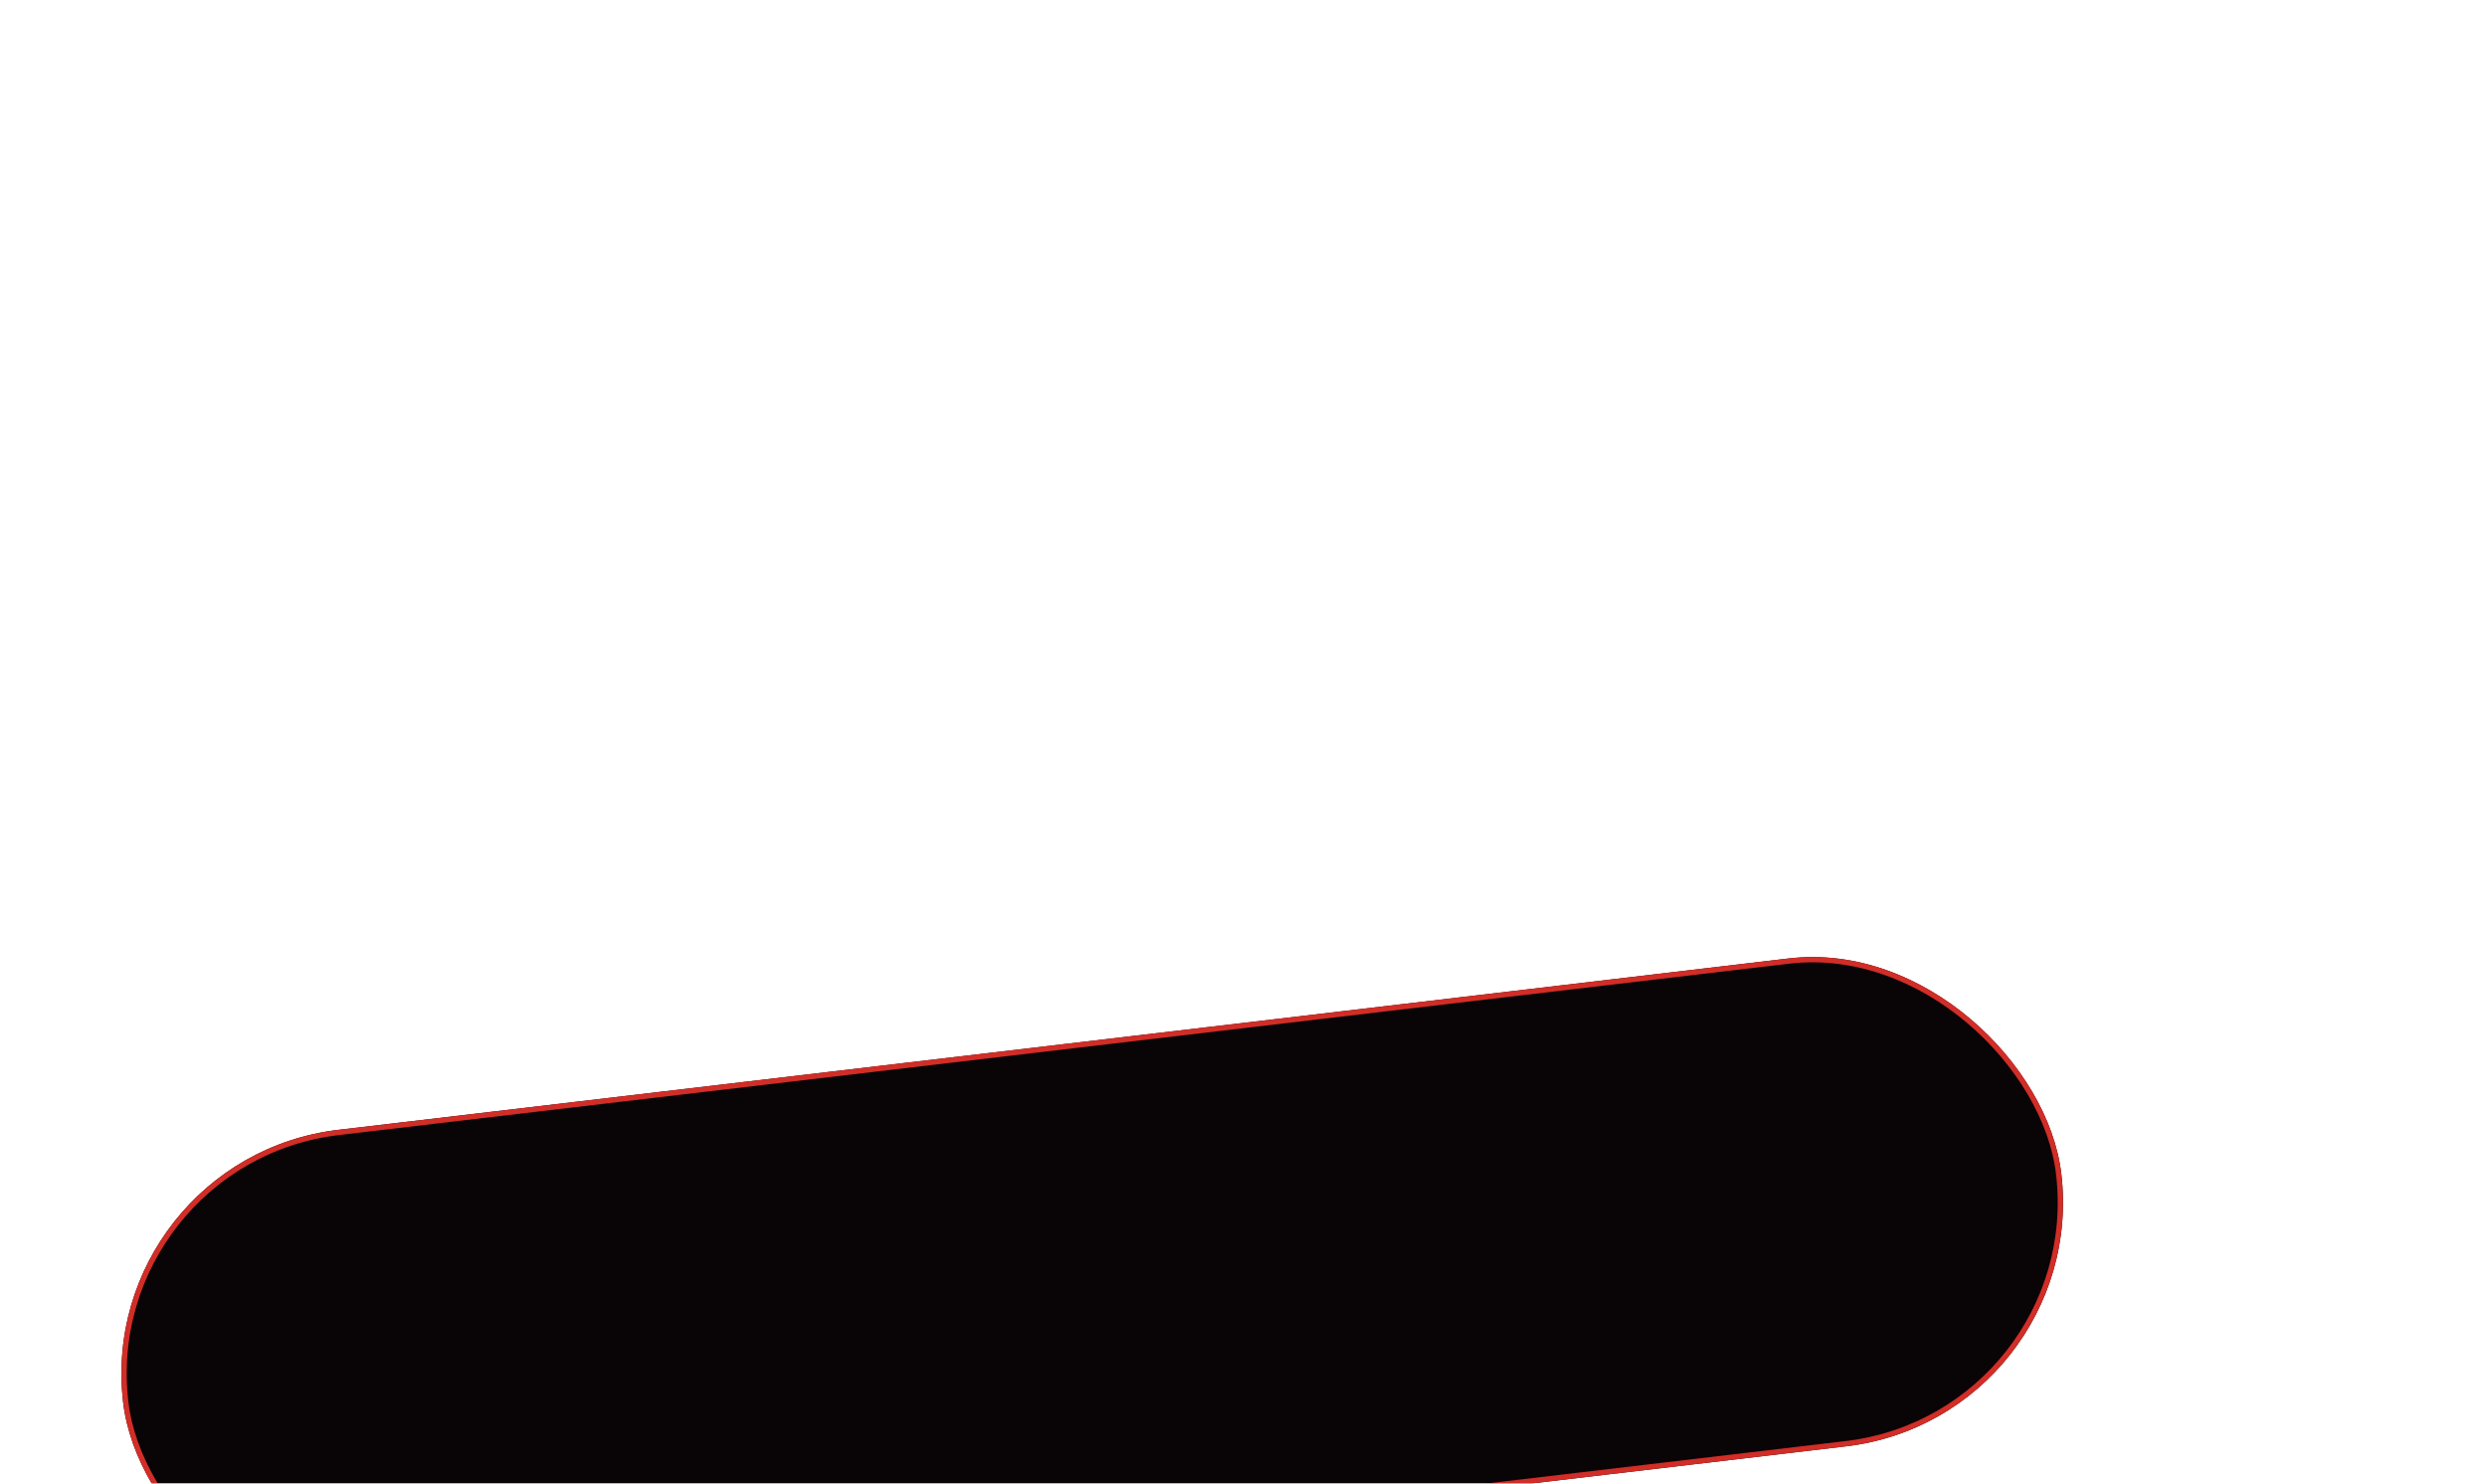 <?xml version="1.0" encoding="UTF-8"?> <svg xmlns="http://www.w3.org/2000/svg" width="471" height="281" viewBox="0 0 471 281" fill="none"><g filter="url(#filter0_dddd_133_36)"><rect x="17.865" y="116.467" width="369.604" height="93.05" rx="46.525" transform="rotate(-6.74 17.865 116.467)" fill="#090406"></rect><rect x="18.42" y="116.905" width="368.604" height="92.05" rx="46.025" transform="rotate(-6.74 18.42 116.905)" stroke="#D22D27"></rect></g><defs><filter id="filter0_dddd_133_36" x="-4.135" y="68.091" width="421.97" height="217.783" filterUnits="userSpaceOnUse" color-interpolation-filters="sRGB"><feFlood flood-opacity="0" result="BackgroundImageFix"></feFlood><feColorMatrix in="SourceAlpha" type="matrix" values="0 0 0 0 0 0 0 0 0 0 0 0 0 0 0 0 0 0 127 0" result="hardAlpha"></feColorMatrix><feOffset dy="3"></feOffset><feGaussianBlur stdDeviation="4"></feGaussianBlur><feColorMatrix type="matrix" values="0 0 0 0 0.816 0 0 0 0 0.106 0 0 0 0 0.024 0 0 0 0.2 0"></feColorMatrix><feBlend mode="normal" in2="BackgroundImageFix" result="effect1_dropShadow_133_36"></feBlend><feColorMatrix in="SourceAlpha" type="matrix" values="0 0 0 0 0 0 0 0 0 0 0 0 0 0 0 0 0 0 127 0" result="hardAlpha"></feColorMatrix><feOffset dy="14"></feOffset><feGaussianBlur stdDeviation="7"></feGaussianBlur><feColorMatrix type="matrix" values="0 0 0 0 0.816 0 0 0 0 0.106 0 0 0 0 0.024 0 0 0 0.17 0"></feColorMatrix><feBlend mode="normal" in2="effect1_dropShadow_133_36" result="effect2_dropShadow_133_36"></feBlend><feColorMatrix in="SourceAlpha" type="matrix" values="0 0 0 0 0 0 0 0 0 0 0 0 0 0 0 0 0 0 127 0" result="hardAlpha"></feColorMatrix><feOffset dy="31"></feOffset><feGaussianBlur stdDeviation="9.5"></feGaussianBlur><feColorMatrix type="matrix" values="0 0 0 0 0.816 0 0 0 0 0.106 0 0 0 0 0.024 0 0 0 0.1 0"></feColorMatrix><feBlend mode="normal" in2="effect2_dropShadow_133_36" result="effect3_dropShadow_133_36"></feBlend><feColorMatrix in="SourceAlpha" type="matrix" values="0 0 0 0 0 0 0 0 0 0 0 0 0 0 0 0 0 0 127 0" result="hardAlpha"></feColorMatrix><feOffset dy="55"></feOffset><feGaussianBlur stdDeviation="11"></feGaussianBlur><feColorMatrix type="matrix" values="0 0 0 0 0.816 0 0 0 0 0.106 0 0 0 0 0.024 0 0 0 0.03 0"></feColorMatrix><feBlend mode="normal" in2="effect3_dropShadow_133_36" result="effect4_dropShadow_133_36"></feBlend><feBlend mode="normal" in="SourceGraphic" in2="effect4_dropShadow_133_36" result="shape"></feBlend></filter></defs></svg> 